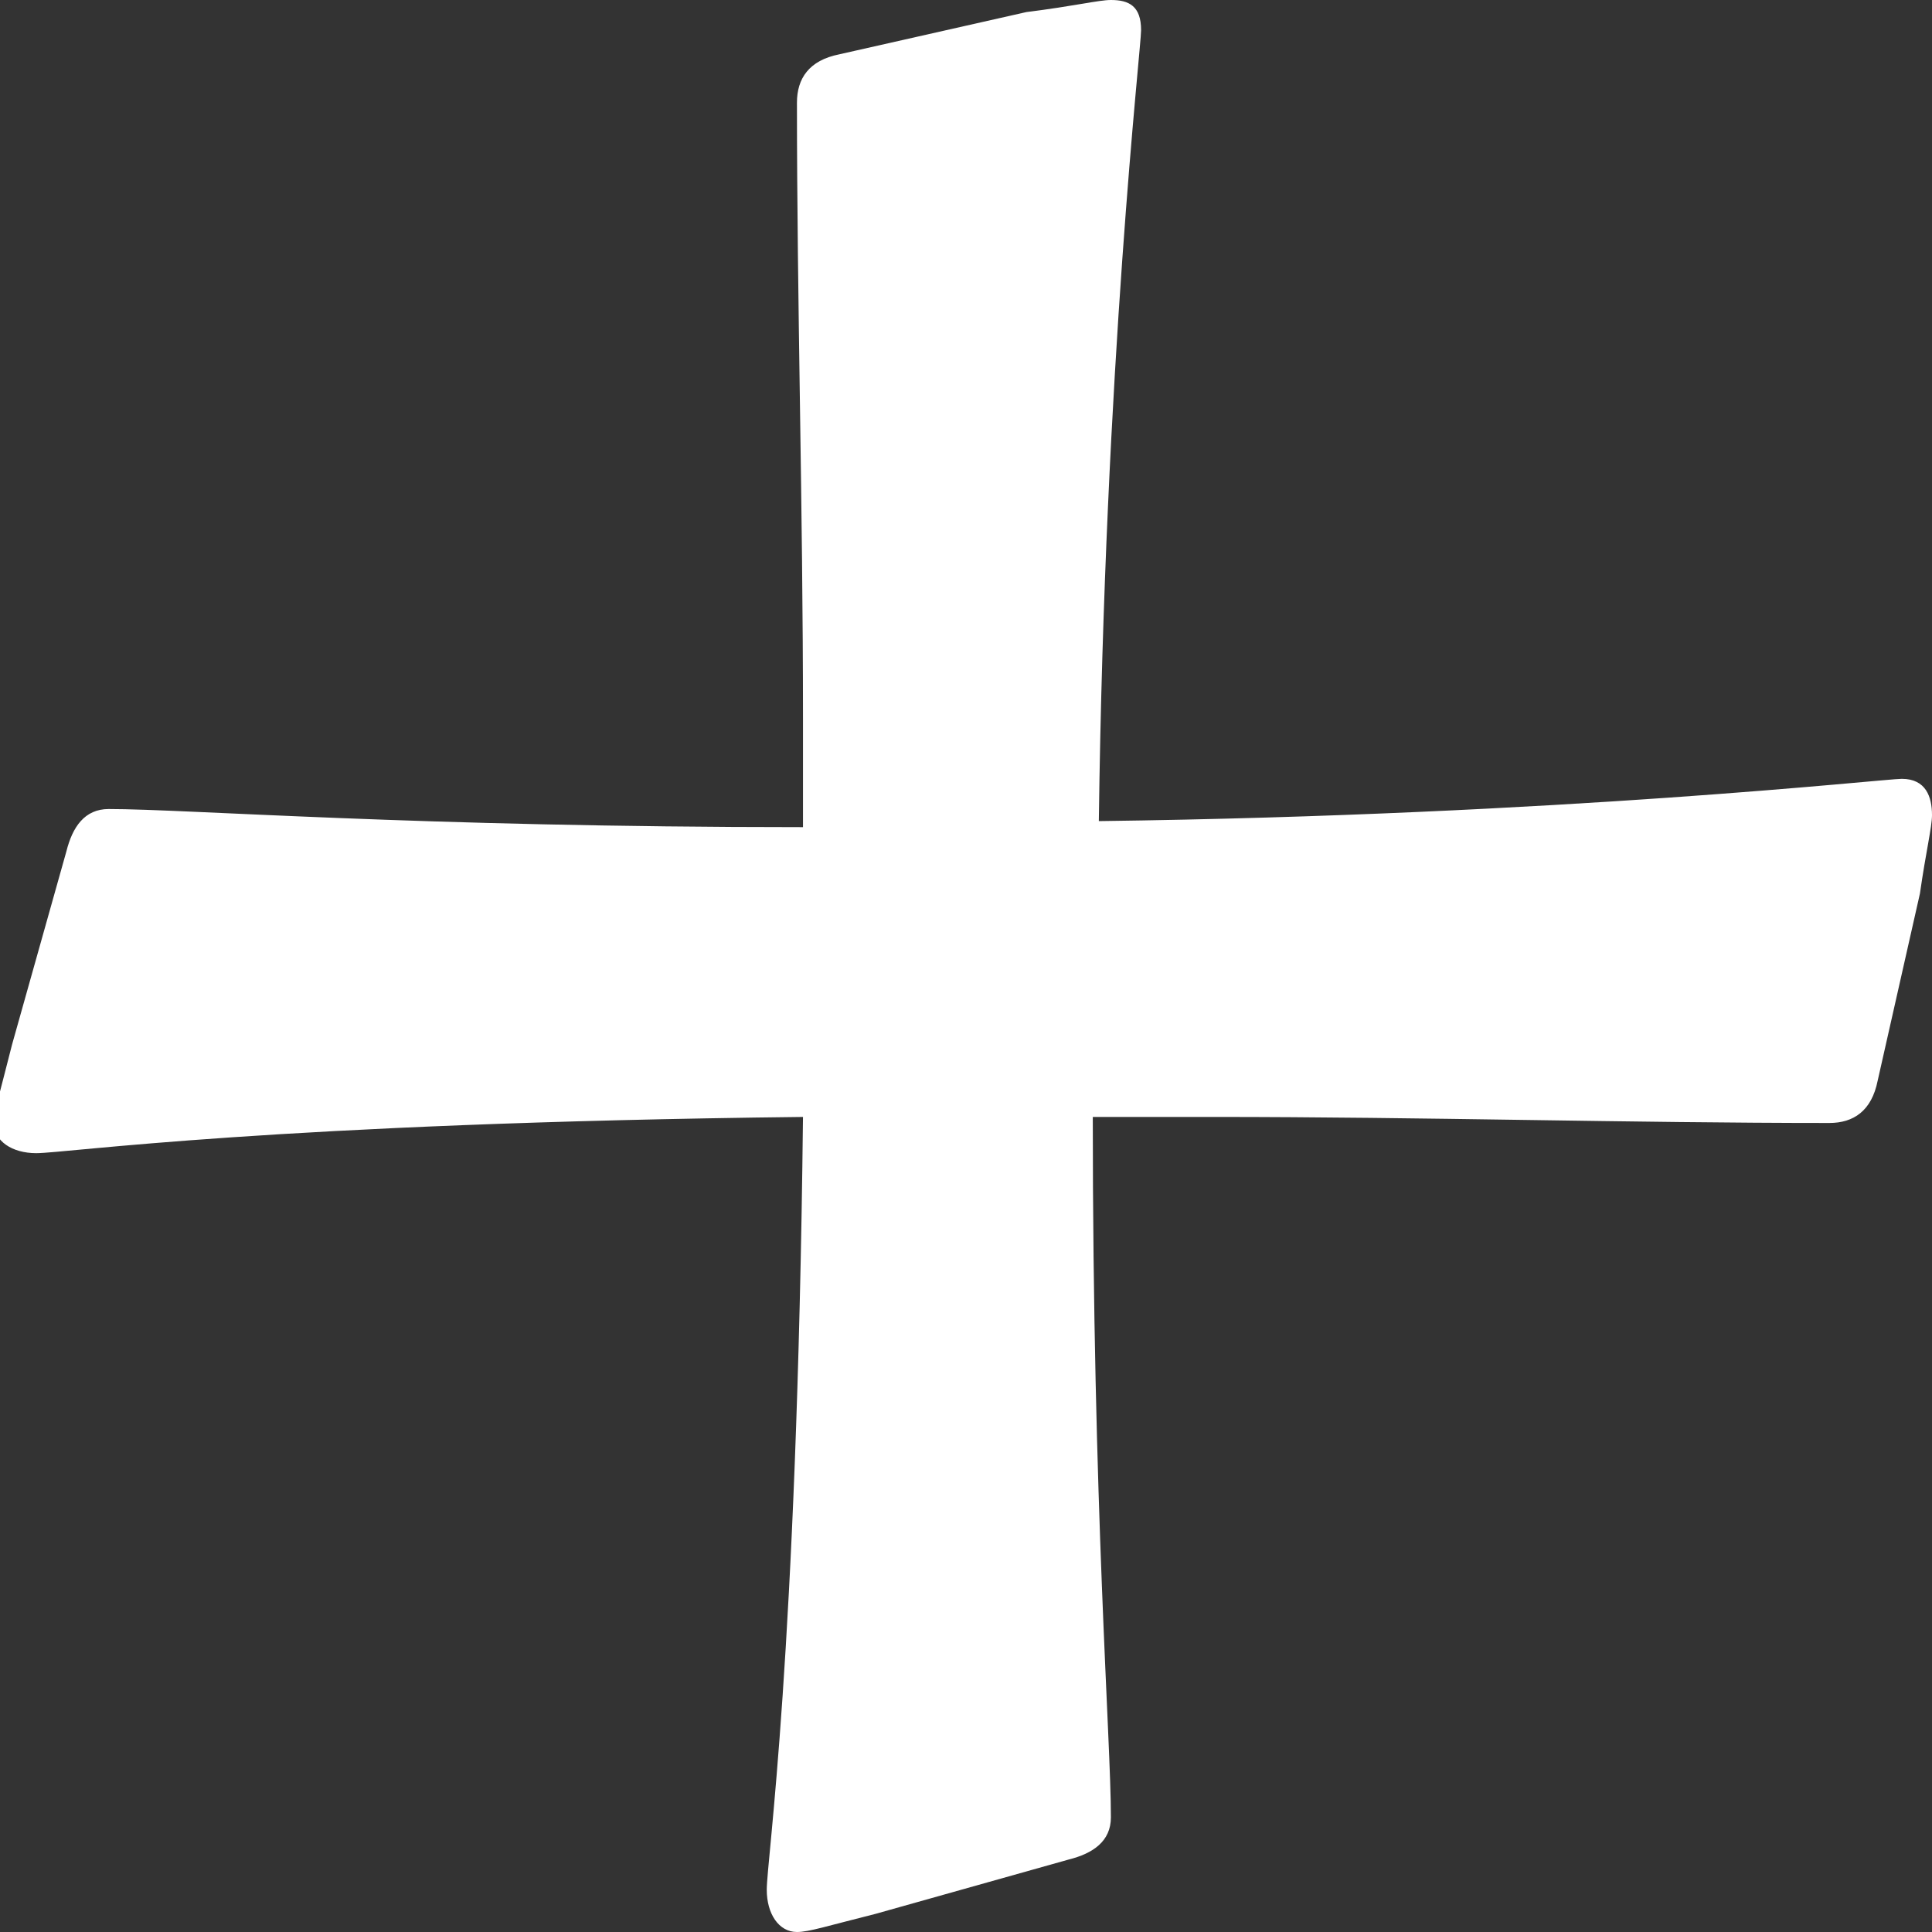 <?xml version="1.0" encoding="utf-8"?>
<!-- Generator: Adobe Illustrator 27.5.0, SVG Export Plug-In . SVG Version: 6.00 Build 0)  -->
<svg version="1.1" id="Ebene_1" xmlns="http://www.w3.org/2000/svg" xmlns:xlink="http://www.w3.org/1999/xlink" x="0px" y="0px"
	 viewBox="0 0 32 32" style="enable-background:new 0 0 32 32;" xml:space="preserve">
<rect x="0" y="0" width="32" height="32" fill="#333333" stroke="none"/>
<style type="text/css">
	.st0{fill:#FFFFFF;}
</style>
<g>
	<path class="st0" d="M32,13.5c0,0.2-0.1,0.6-0.2,1.3l-0.7,3.1c-0.1,0.5-0.4,0.7-0.8,0.7c-3.3,0-6.7-0.1-10.2-0.1h-2
		c0,6.5,0.3,10.3,0.3,11.6c0,0.4-0.3,0.6-0.7,0.7l-3.2,0.9c-0.8,0.2-1.1,0.3-1.3,0.3c-0.3,0-0.5-0.3-0.5-0.7c0-0.5,0.5-3.8,0.6-12.8
		c-8.8,0.1-12.2,0.6-12.7,0.6c-0.4,0-0.7-0.2-0.7-0.5c0-0.2,0.1-0.5,0.3-1.3l0.9-3.2c0.1-0.4,0.3-0.7,0.7-0.7
		c1.3,0,5.1,0.3,11.5,0.3v-1.8c0-3.5-0.1-6.9-0.1-10.2c0-0.4,0.2-0.7,0.7-0.8L17,0.2C17.8,0.1,18.2,0,18.4,0c0.3,0,0.5,0.1,0.5,0.5
		c0,0.3-0.6,5.5-0.7,13.1c7.7-0.1,13-0.7,13.3-0.7C31.9,12.9,32,13.2,32,13.5z"/>
</g>
</svg>
